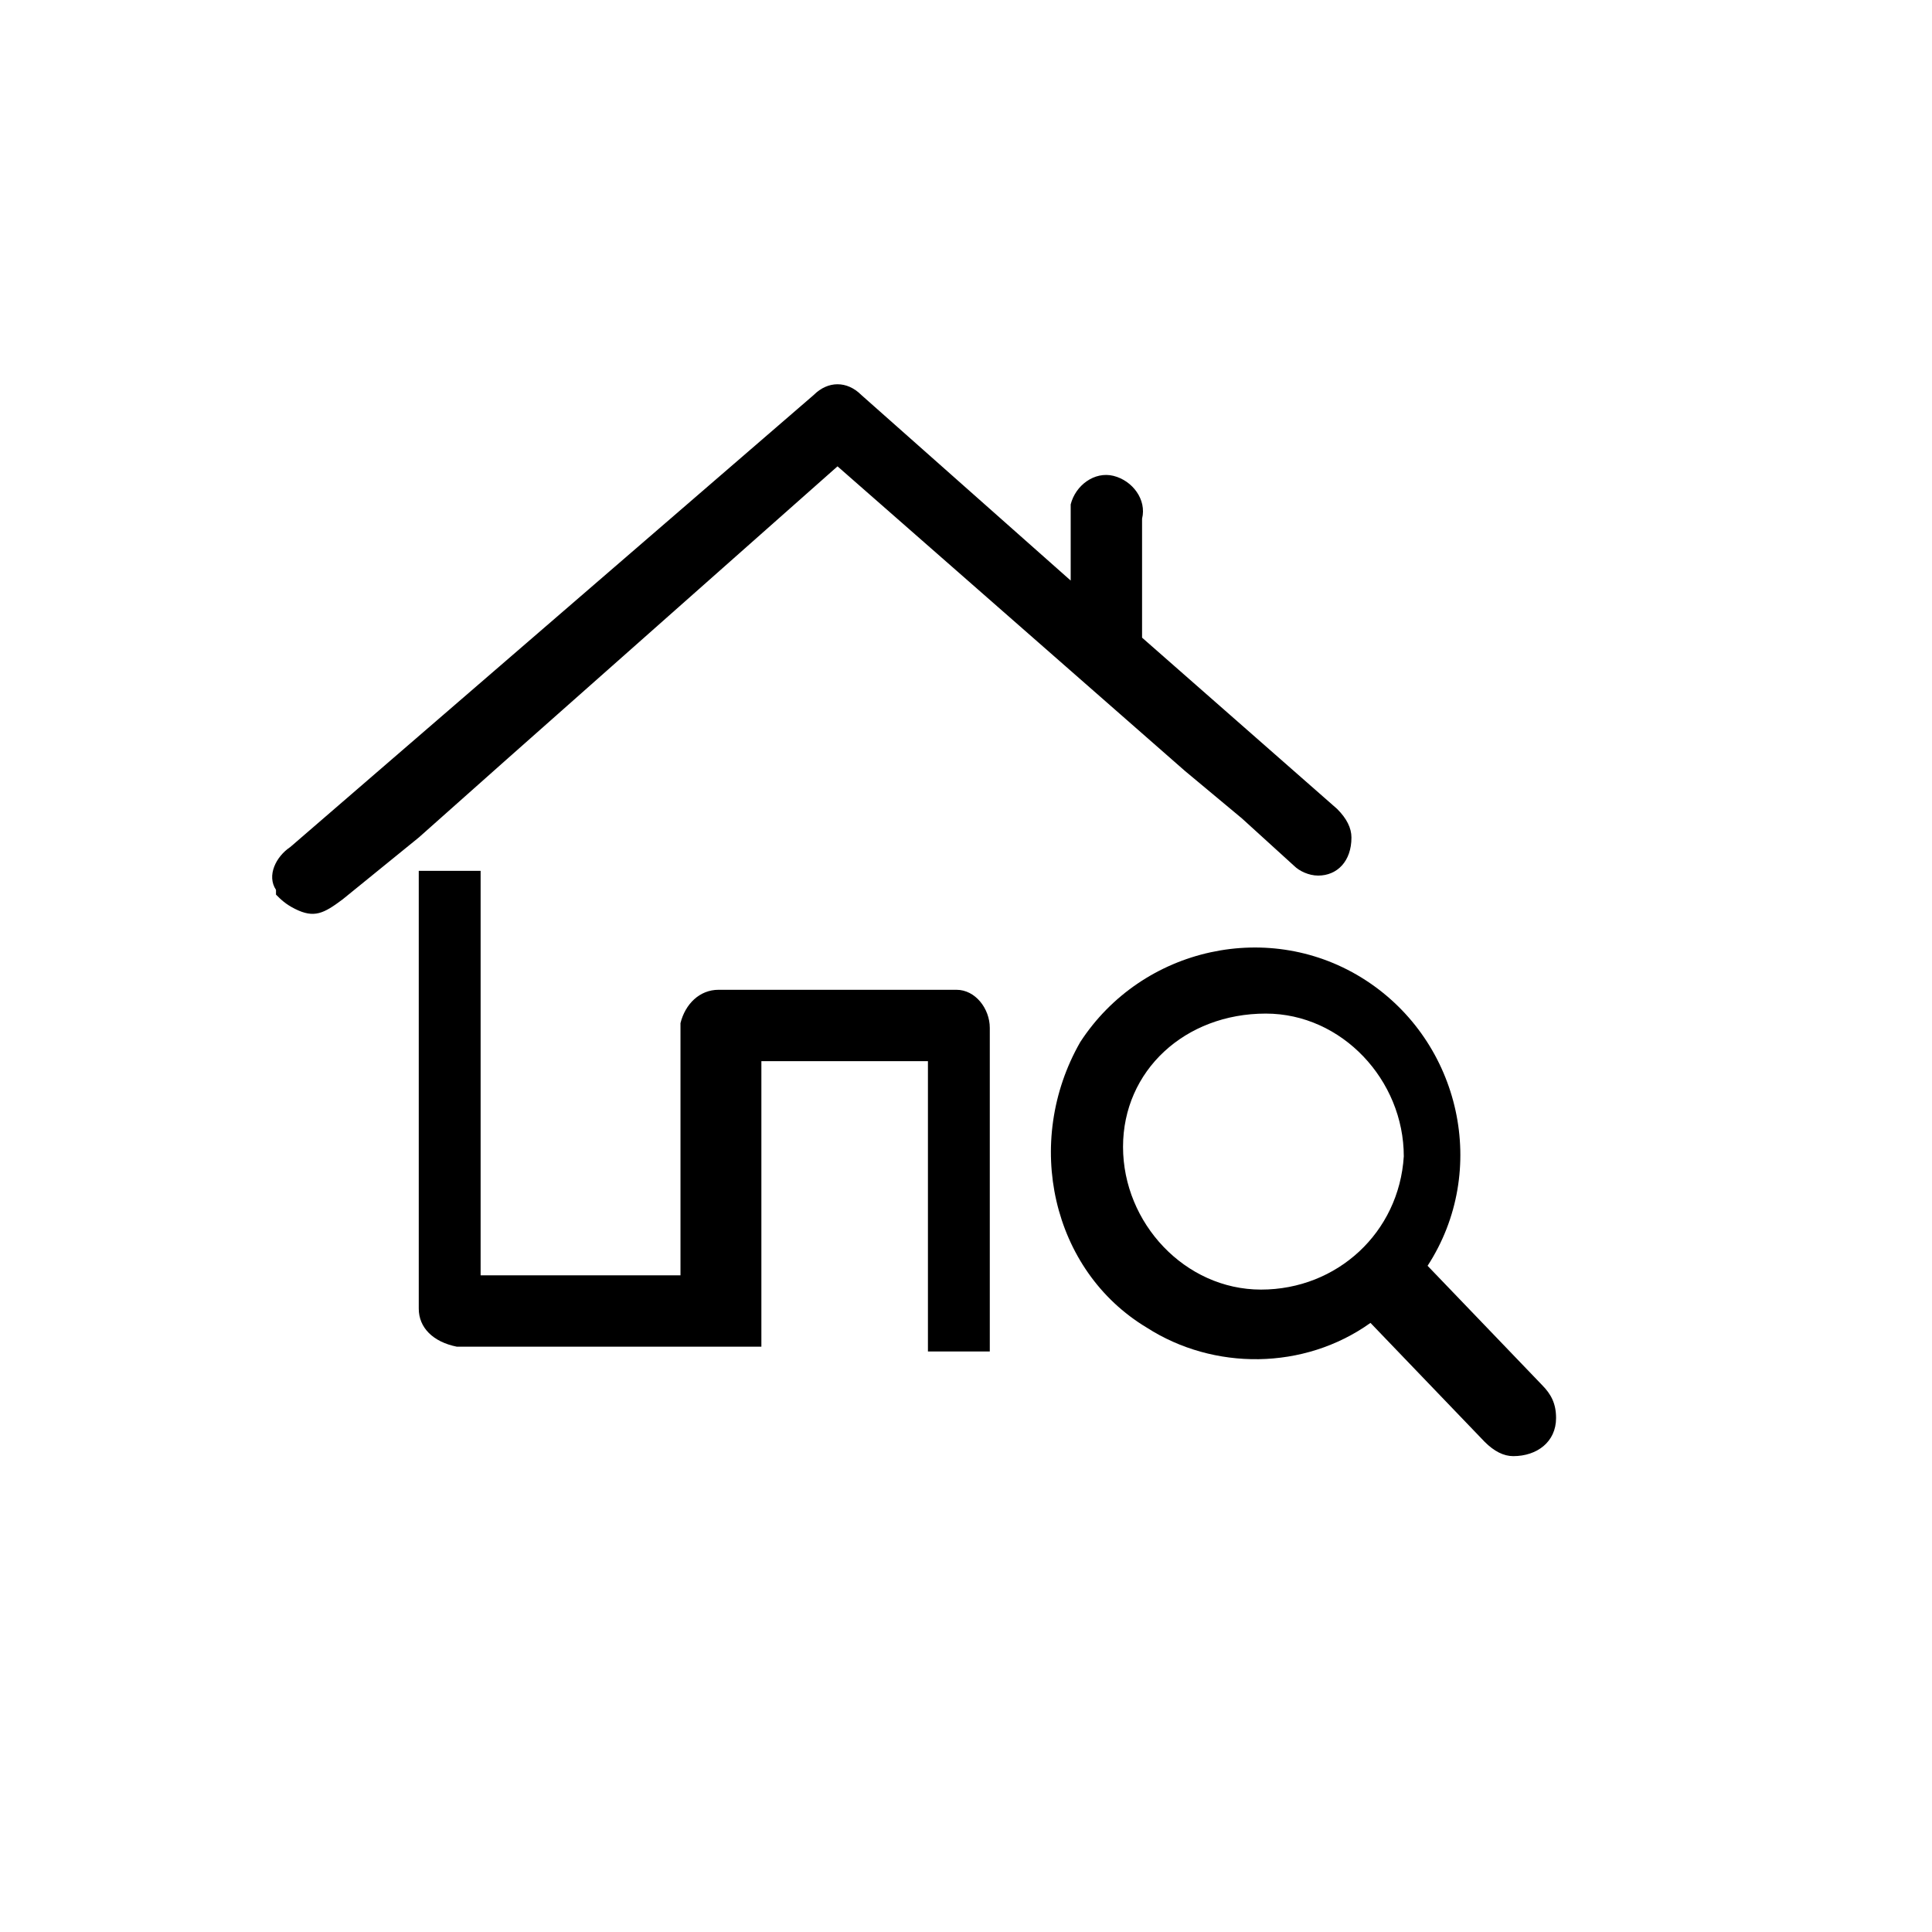 <?xml version="1.0" encoding="utf-8"?>
<!-- Generator: Adobe Illustrator 24.0.1, SVG Export Plug-In . SVG Version: 6.00 Build 0)  -->
<svg version="1.1" id="Layer_1" xmlns="http://www.w3.org/2000/svg" xmlns:xlink="http://www.w3.org/1999/xlink" x="0px" y="0px"
	 viewBox="0 0 40.6 40.6" style="enable-background:new 0 0 40.6 40.6;" xml:space="preserve">
<path d="M19.3,28.4h1.5v-6.8c0-0.4-0.3-0.8-0.7-0.8c0,0,0,0,0,0h-5c-0.4,0-0.7,0.3-0.8,0.7v5.3h-4.2v-8.5H8.8v9.2
	c0,0.4,0.3,0.7,0.8,0.8h6.4v-6h3.5V28.4z"/>
<path d="M24.1,27.9c1.4,0.9,3.3,0.9,4.7-0.1l2.4,2.5c0.2,0.2,0.4,0.3,0.6,0.3c0.5,0,0.9-0.3,0.9-0.8c0-0.3-0.1-0.5-0.3-0.7l-2.4-2.5
	c1.3-2,0.7-4.7-1.3-6s-4.7-0.7-6,1.3C21.5,24,22.1,26.7,24.1,27.9z M26.6,21.3c1.6,0,2.9,1.4,2.9,3c0,0,0,0,0,0
	c-0.1,1.6-1.4,2.8-3,2.8l0,0c-1.6,0-2.9-1.4-2.9-3S24.9,21.3,26.6,21.3z"/>
<path d="M26.1,17.2l1.1,1c0.1,0.1,0.3,0.2,0.5,0.2c0.4,0,0.7-0.3,0.7-0.8c0-0.2-0.1-0.4-0.3-0.6L24,13.4v-2.5
	c0.1-0.4-0.2-0.8-0.6-0.9c-0.4-0.1-0.8,0.2-0.9,0.6c0,0.1,0,0.1,0,0.2v1.4l-4.4-3.9c-0.3-0.3-0.7-0.3-1,0l-11,9.5
	c-0.3,0.2-0.5,0.6-0.3,0.9c0,0,0,0,0,0.1C5.9,18.9,6,19,6.2,19.1c0.4,0.2,0.6,0.1,1-0.2l1.6-1.3l1.8-1.6l7-6.2l7.3,6.4L26.1,17.2z"
	/>
</svg>
